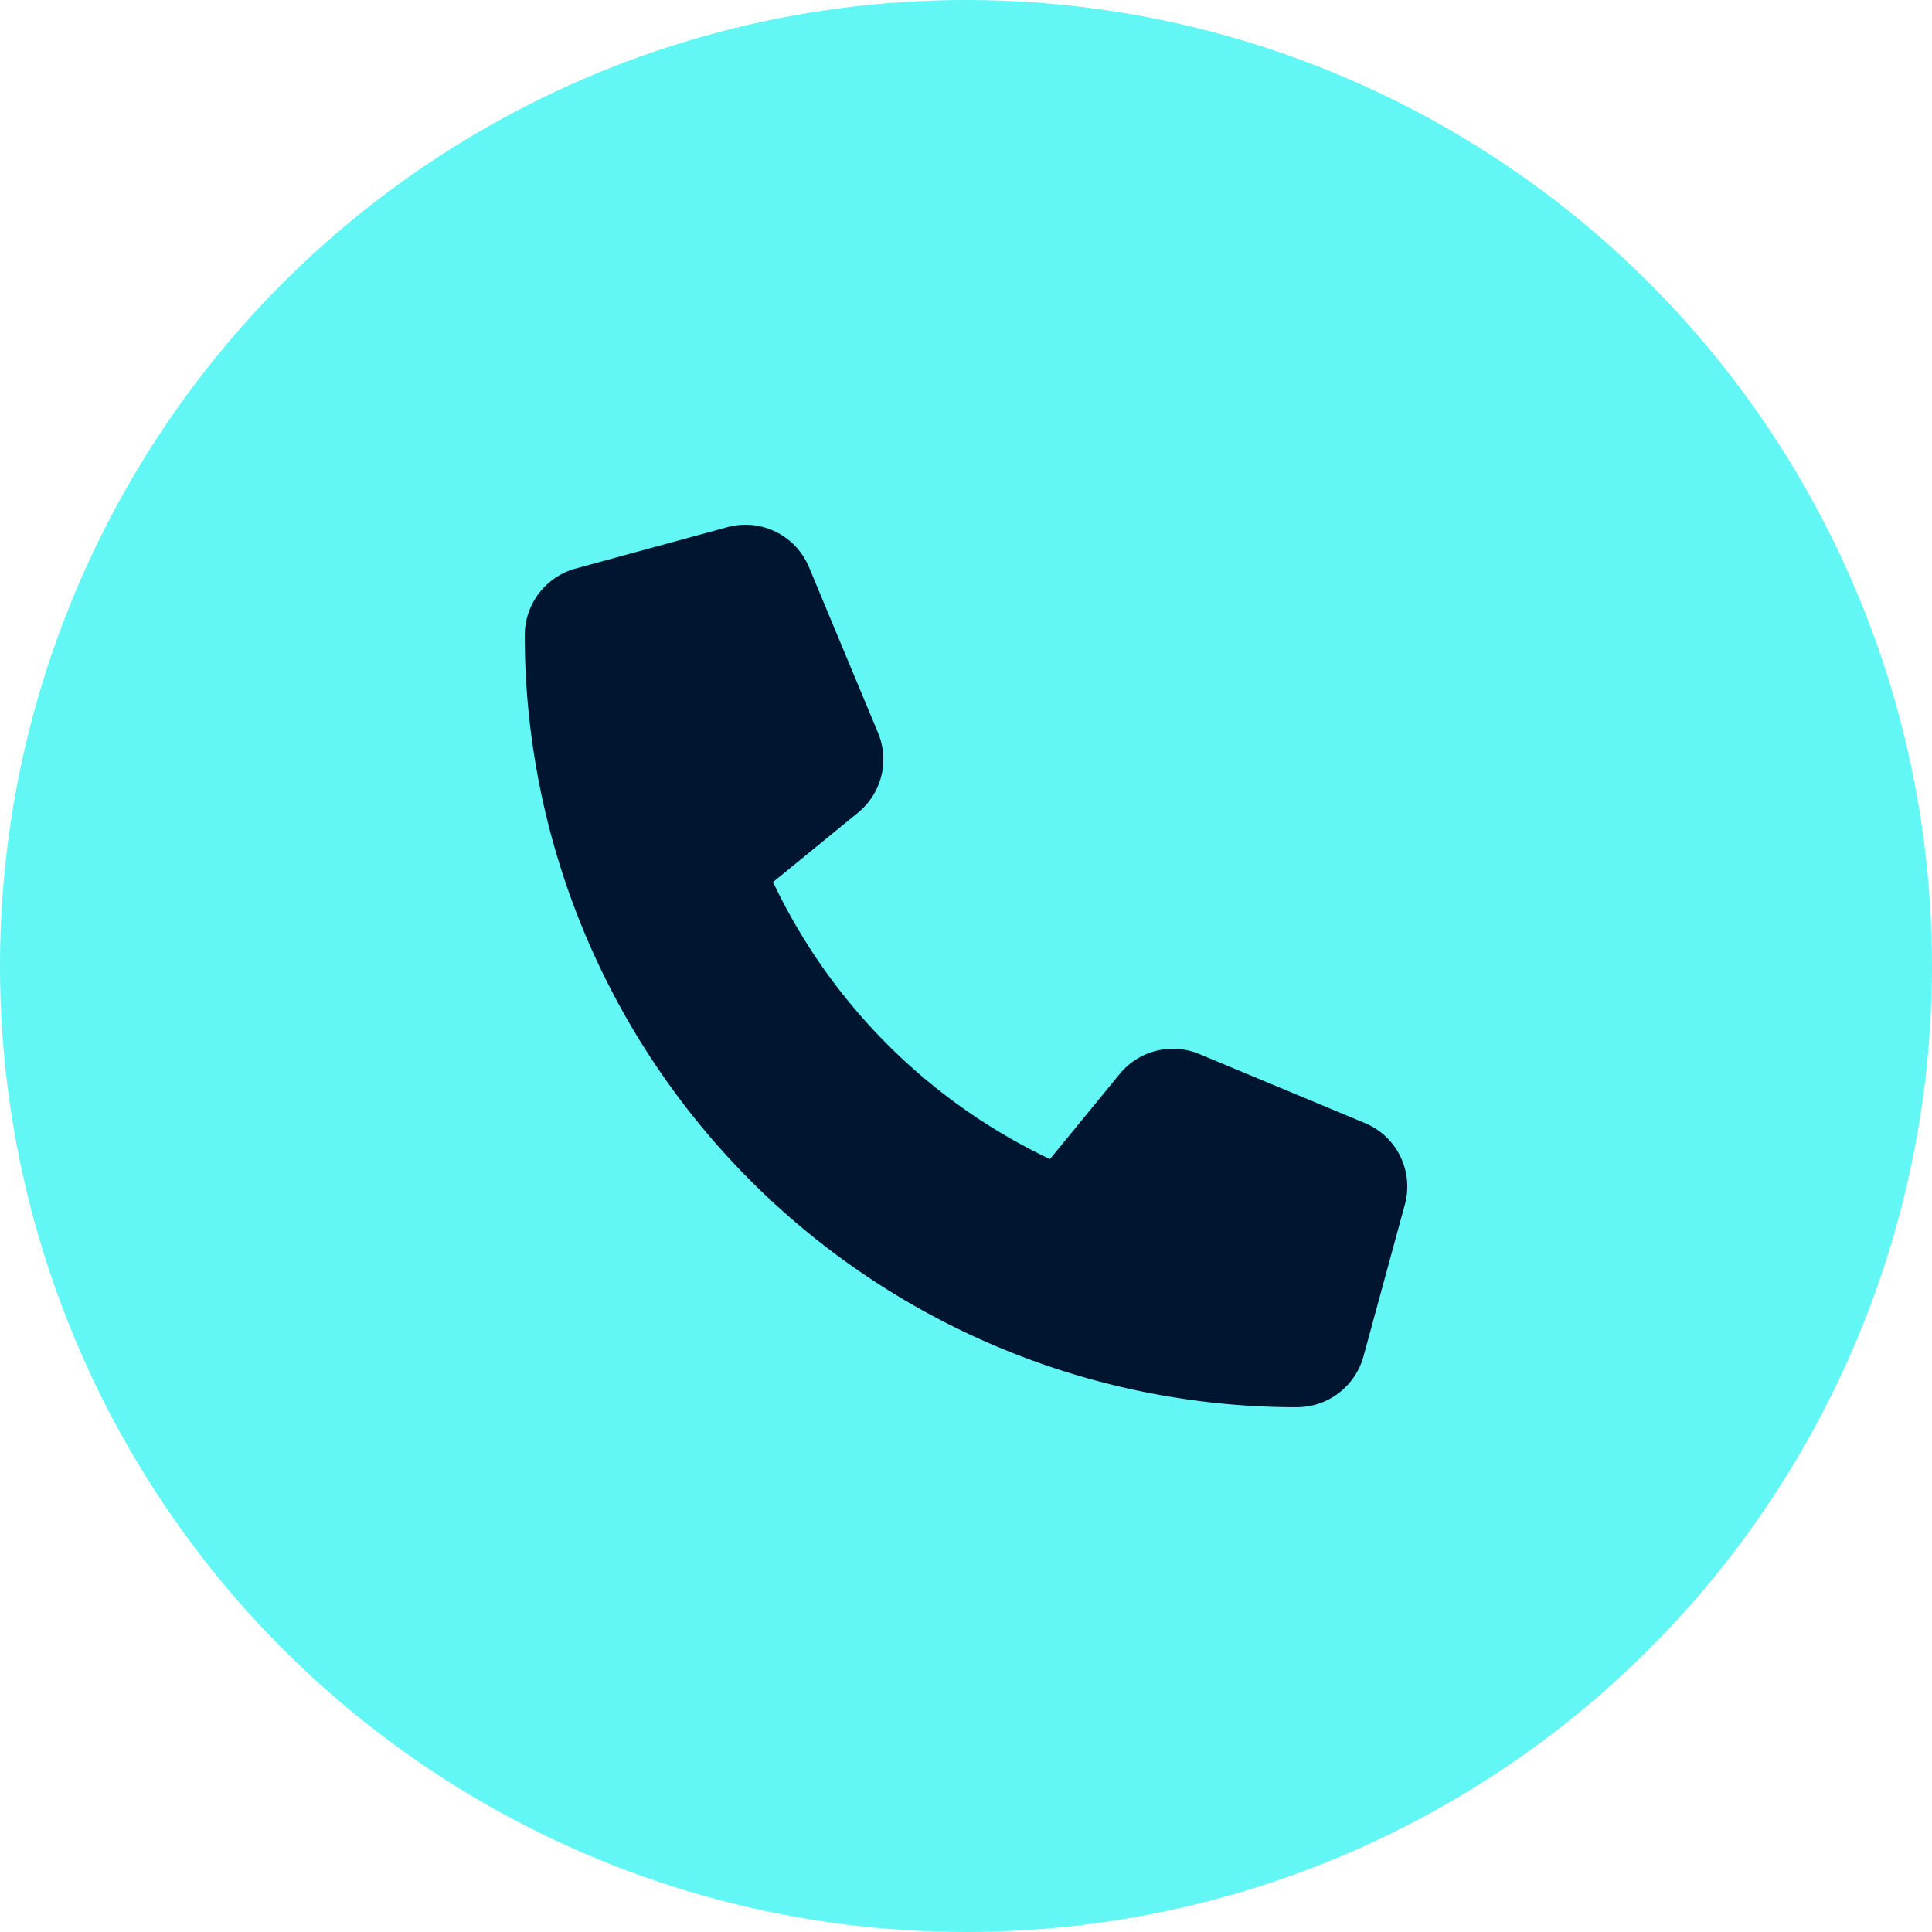 <svg xmlns="http://www.w3.org/2000/svg" width="150" height="150" viewBox="0 0 150 150">
  <g id="Group_3256" data-name="Group 3256" transform="translate(-410 -480)">
    <circle id="Ellipse_22" data-name="Ellipse 22" cx="75" cy="75" r="75" transform="translate(410 480)" fill="#62f6f5"/>
    <g id="Group_3235" data-name="Group 3235" transform="translate(450.741 520.741)">
      <path id="Path_1215" data-name="Path 1215" d="M1172.317-426.245a5.34,5.34,0,0,0-6.343-3.107l-11.775,3.213a5.37,5.37,0,0,0-3.949,5.165,59.956,59.956,0,0,0,59.951,59.95,5.369,5.369,0,0,0,5.167-3.946l3.21-11.776a5.333,5.333,0,0,0-3.1-6.343l-12.845-5.353a5.337,5.337,0,0,0-6.2,1.552l-5.406,6.6a45.228,45.228,0,0,1-21.5-21.507l6.6-5.392a5.344,5.344,0,0,0,1.552-6.195l-5.353-12.845Z" transform="translate(-1150.249 429.541)" fill="#001630"/>
    </g>
  </g>
</svg>
